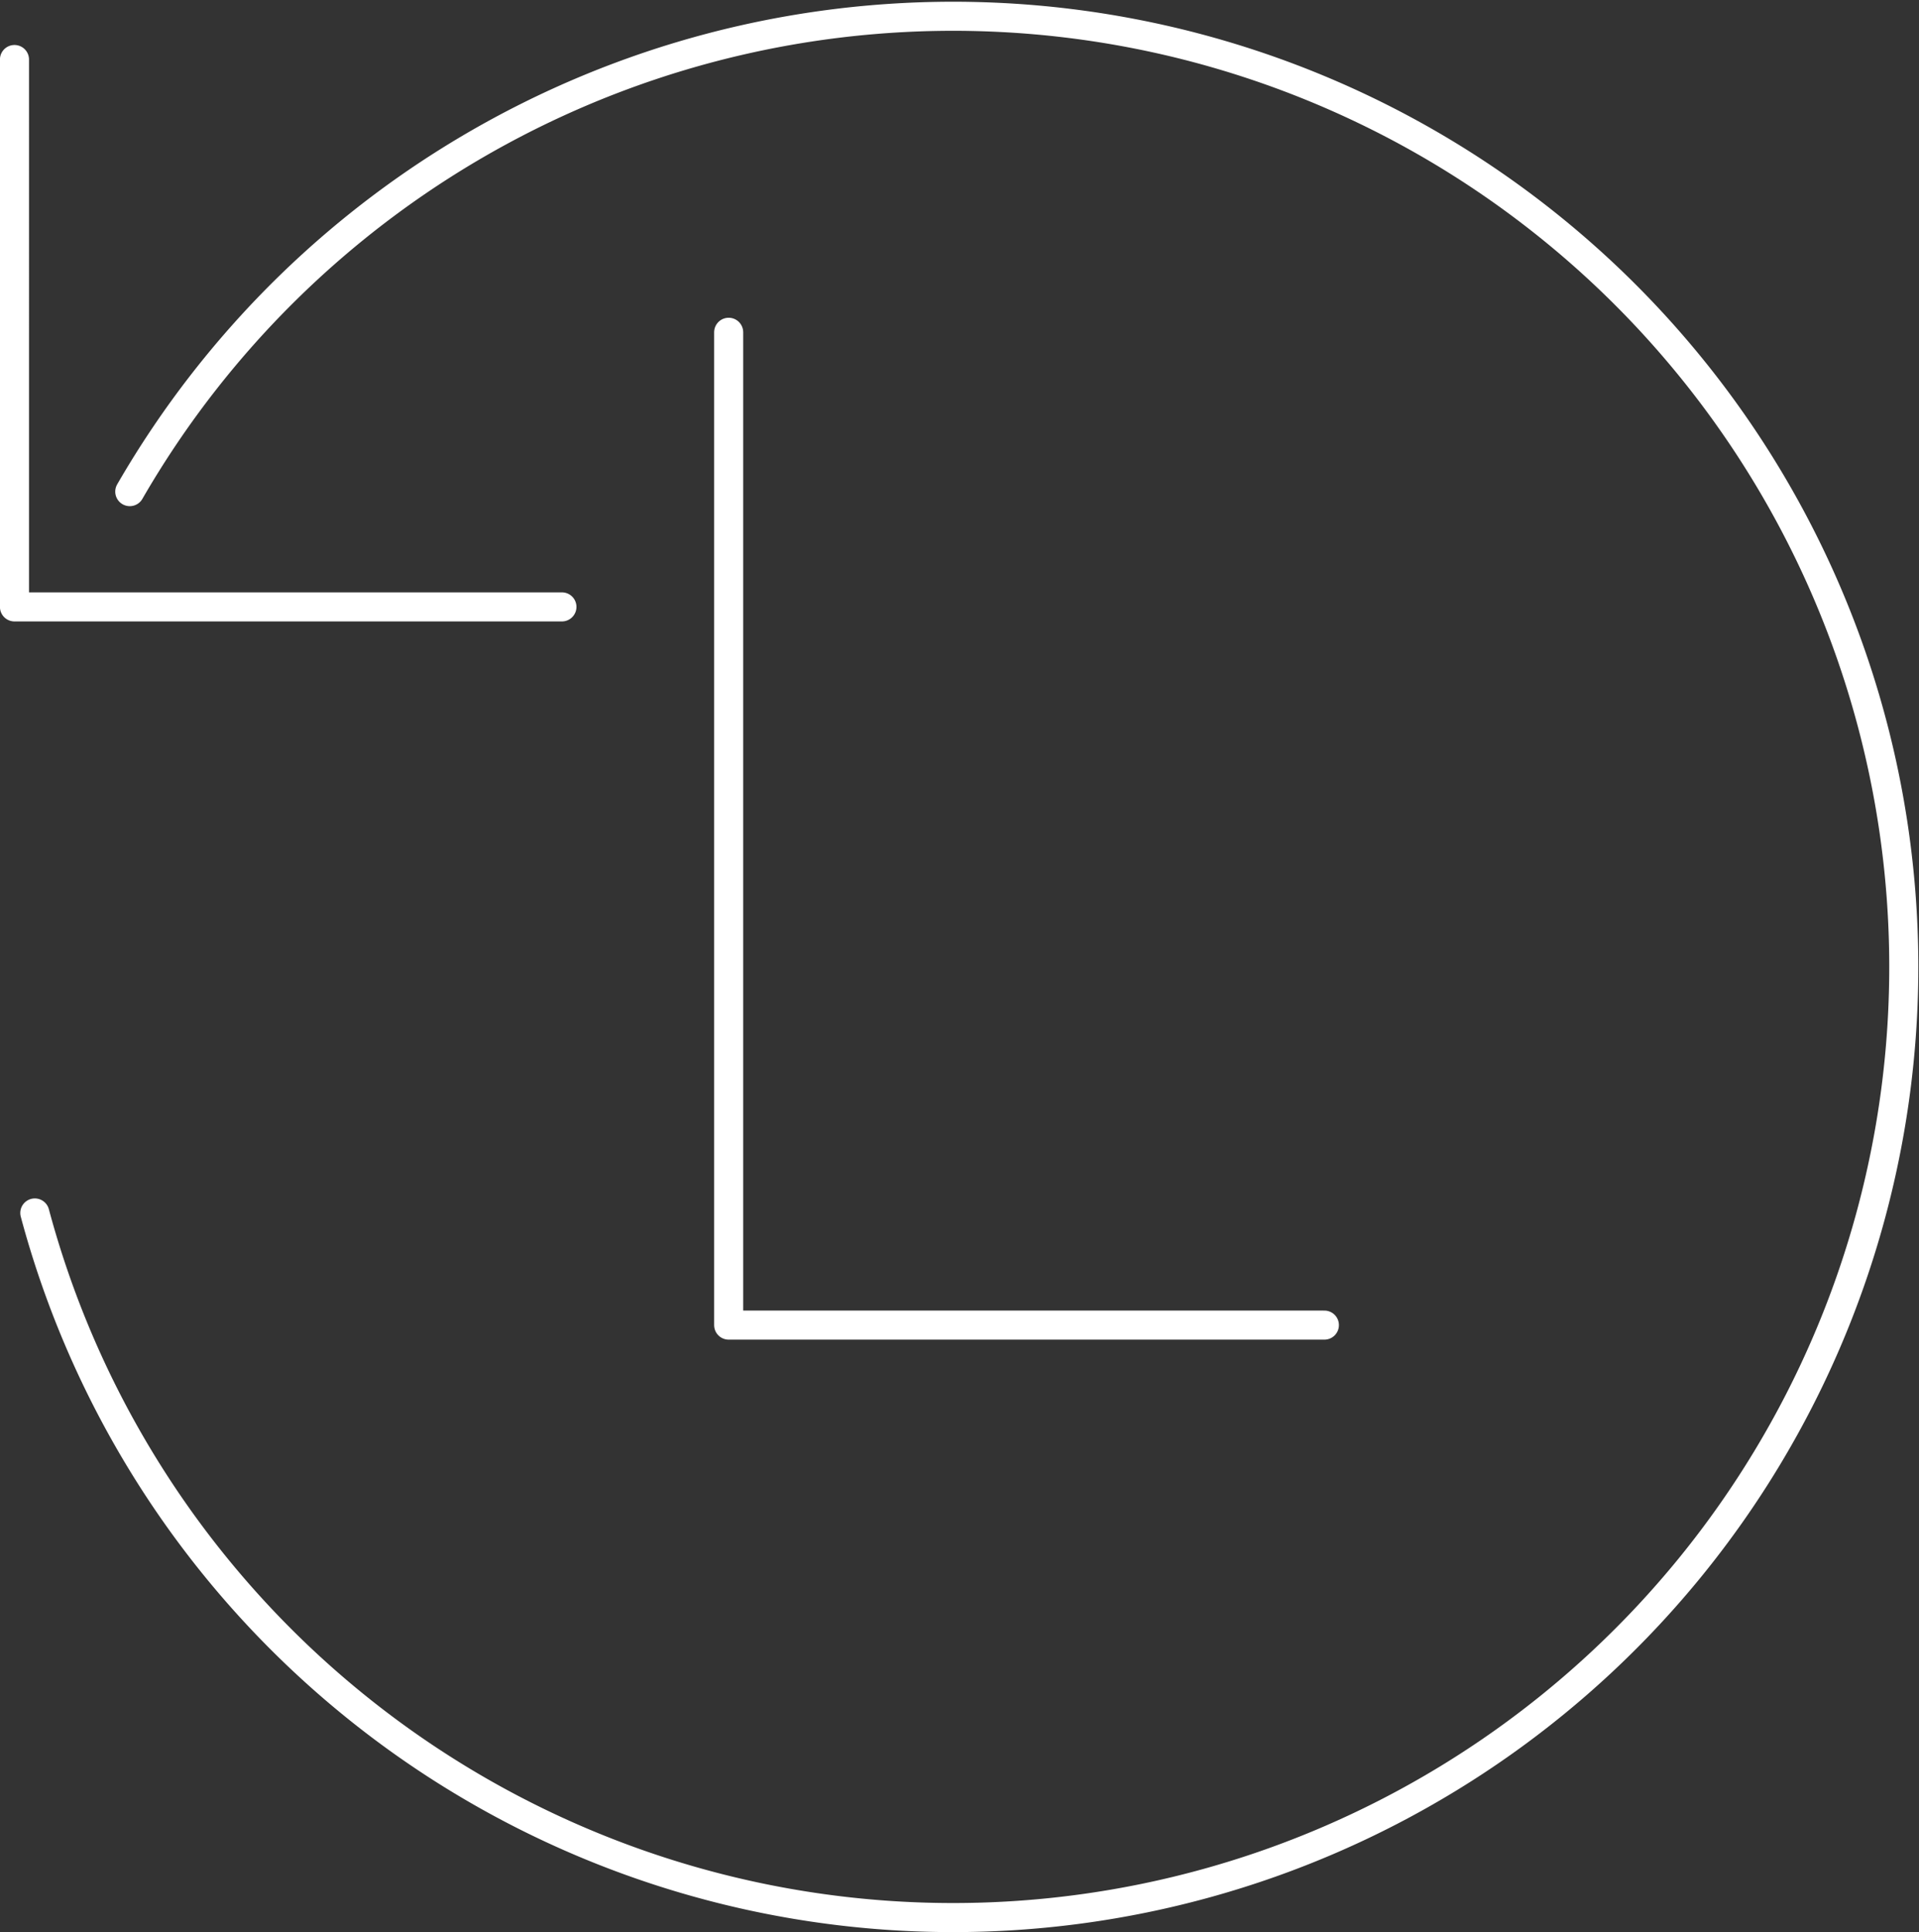 <svg xmlns="http://www.w3.org/2000/svg" width="66.021" height="66.482" viewBox="0 0 66.021 66.482">
  <rect x="0" y="0" width="66.021" height="66.482" fill="#333333" stroke="none"/>
  <g id="history" transform="translate(-3.355 -3.193)">
    <path id="パス_6" data-name="パス 6" d="M11.25,7.75V41.908H31.745" transform="translate(17.174 6.875)" fill="none" stroke="#fff" stroke-linecap="round" stroke-linejoin="round" stroke-width="1"/>
    <path id="パス_7" data-name="パス 7" d="M7.82,20.107A32.707,32.707,0,1,1,4.553,44.925m-.7-20.853V5.241m0,18.832H22.687" transform="translate(0 0)" fill="none" stroke="#fff" stroke-linecap="round" stroke-linejoin="round" stroke-width="1"/>
  </g>
</svg>
